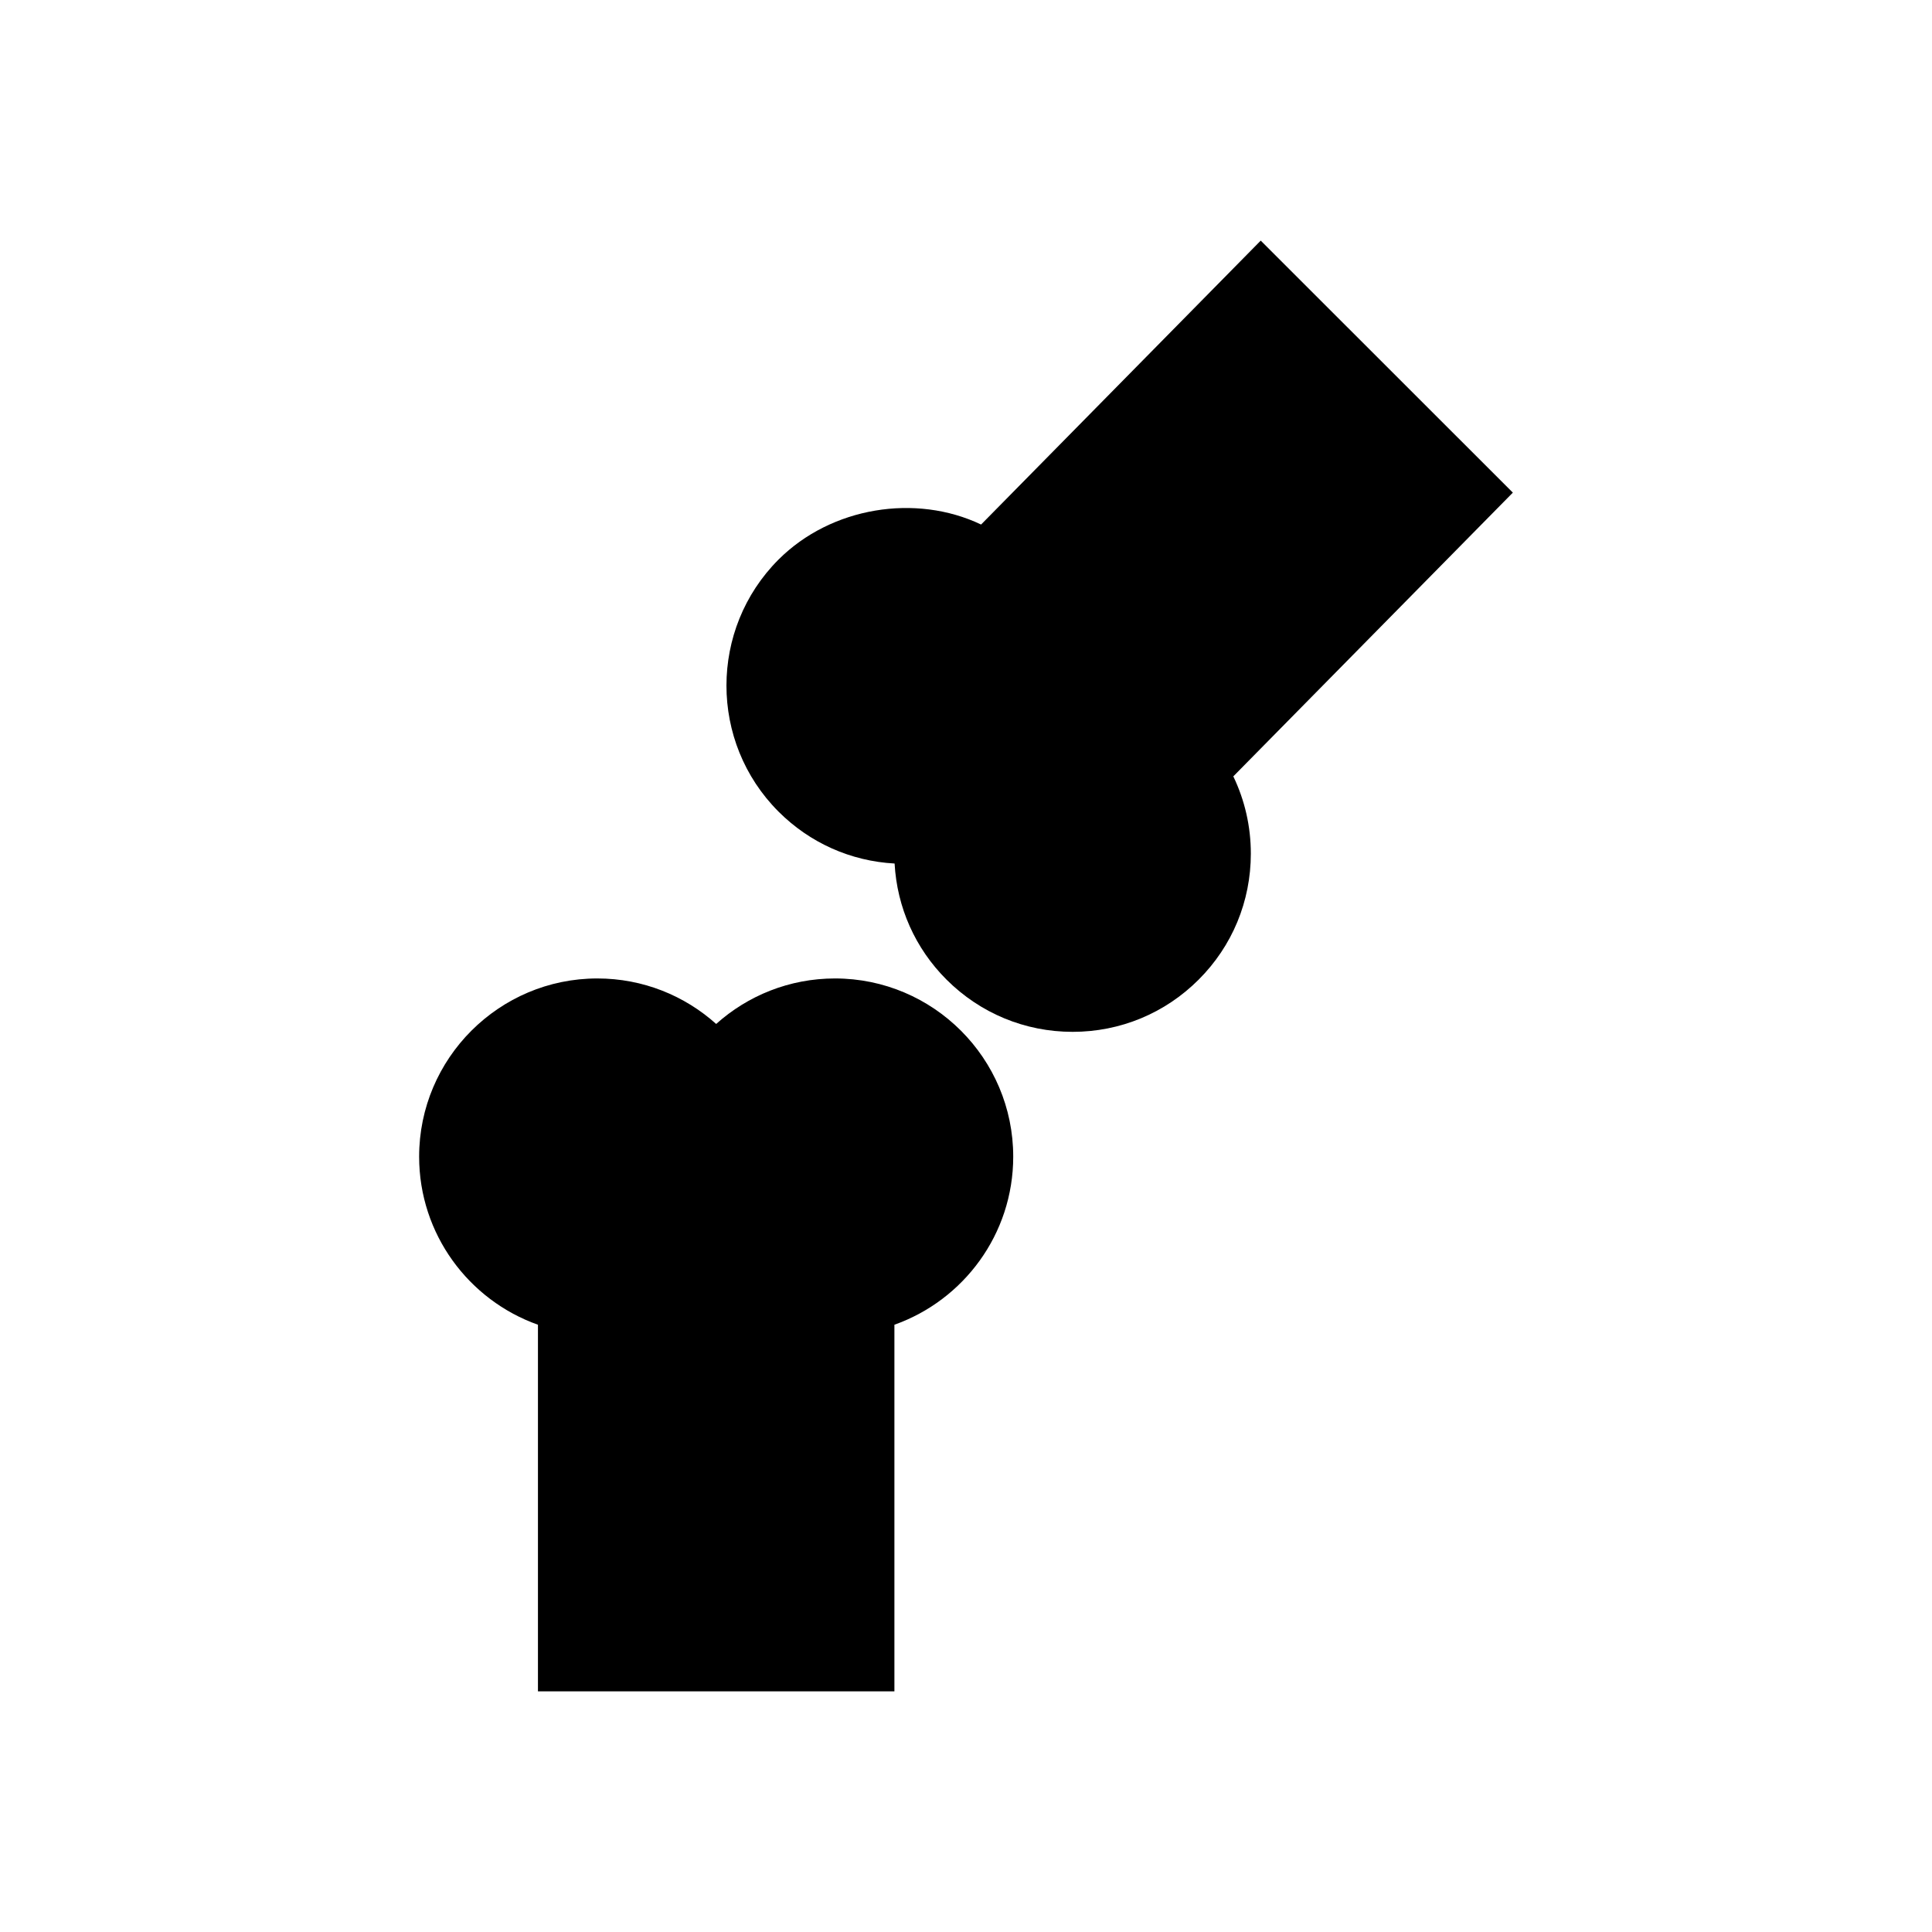 <?xml version="1.0" encoding="UTF-8"?>
<!-- Uploaded to: SVG Repo, www.svgrepo.com, Generator: SVG Repo Mixer Tools -->
<svg fill="#000000" width="800px" height="800px" version="1.1" viewBox="144 144 512 512" xmlns="http://www.w3.org/2000/svg">
 <g>
  <path d="m365.28 403.3c-12.09 0-23.129 4.566-31.488 12.059-8.359-7.496-19.398-12.059-31.488-12.059-26.039 0-47.23 21.191-47.23 47.23 0 20.531 13.16 38.039 31.488 44.539v97.156h94.465v-97.156c18.324-6.504 31.488-24.008 31.488-44.539 0-26.039-21.176-47.23-47.234-47.23z"/>
  <path d="m544.92 274.55-66.816-66.785-74.105 75.242c-17.301-8.25-39.707-4.676-53.688 9.289-18.391 18.422-18.391 48.367 0 66.785 8.297 8.297 19.145 13.129 30.766 13.762 0.645 11.637 5.465 22.484 13.762 30.766 8.926 8.91 20.781 13.84 33.41 13.84 12.625 0 24.48-4.914 33.395-13.824 8.926-8.91 13.84-20.781 13.84-33.41 0-7.195-1.605-14.152-4.644-20.469z"/>
 </g>
</svg>